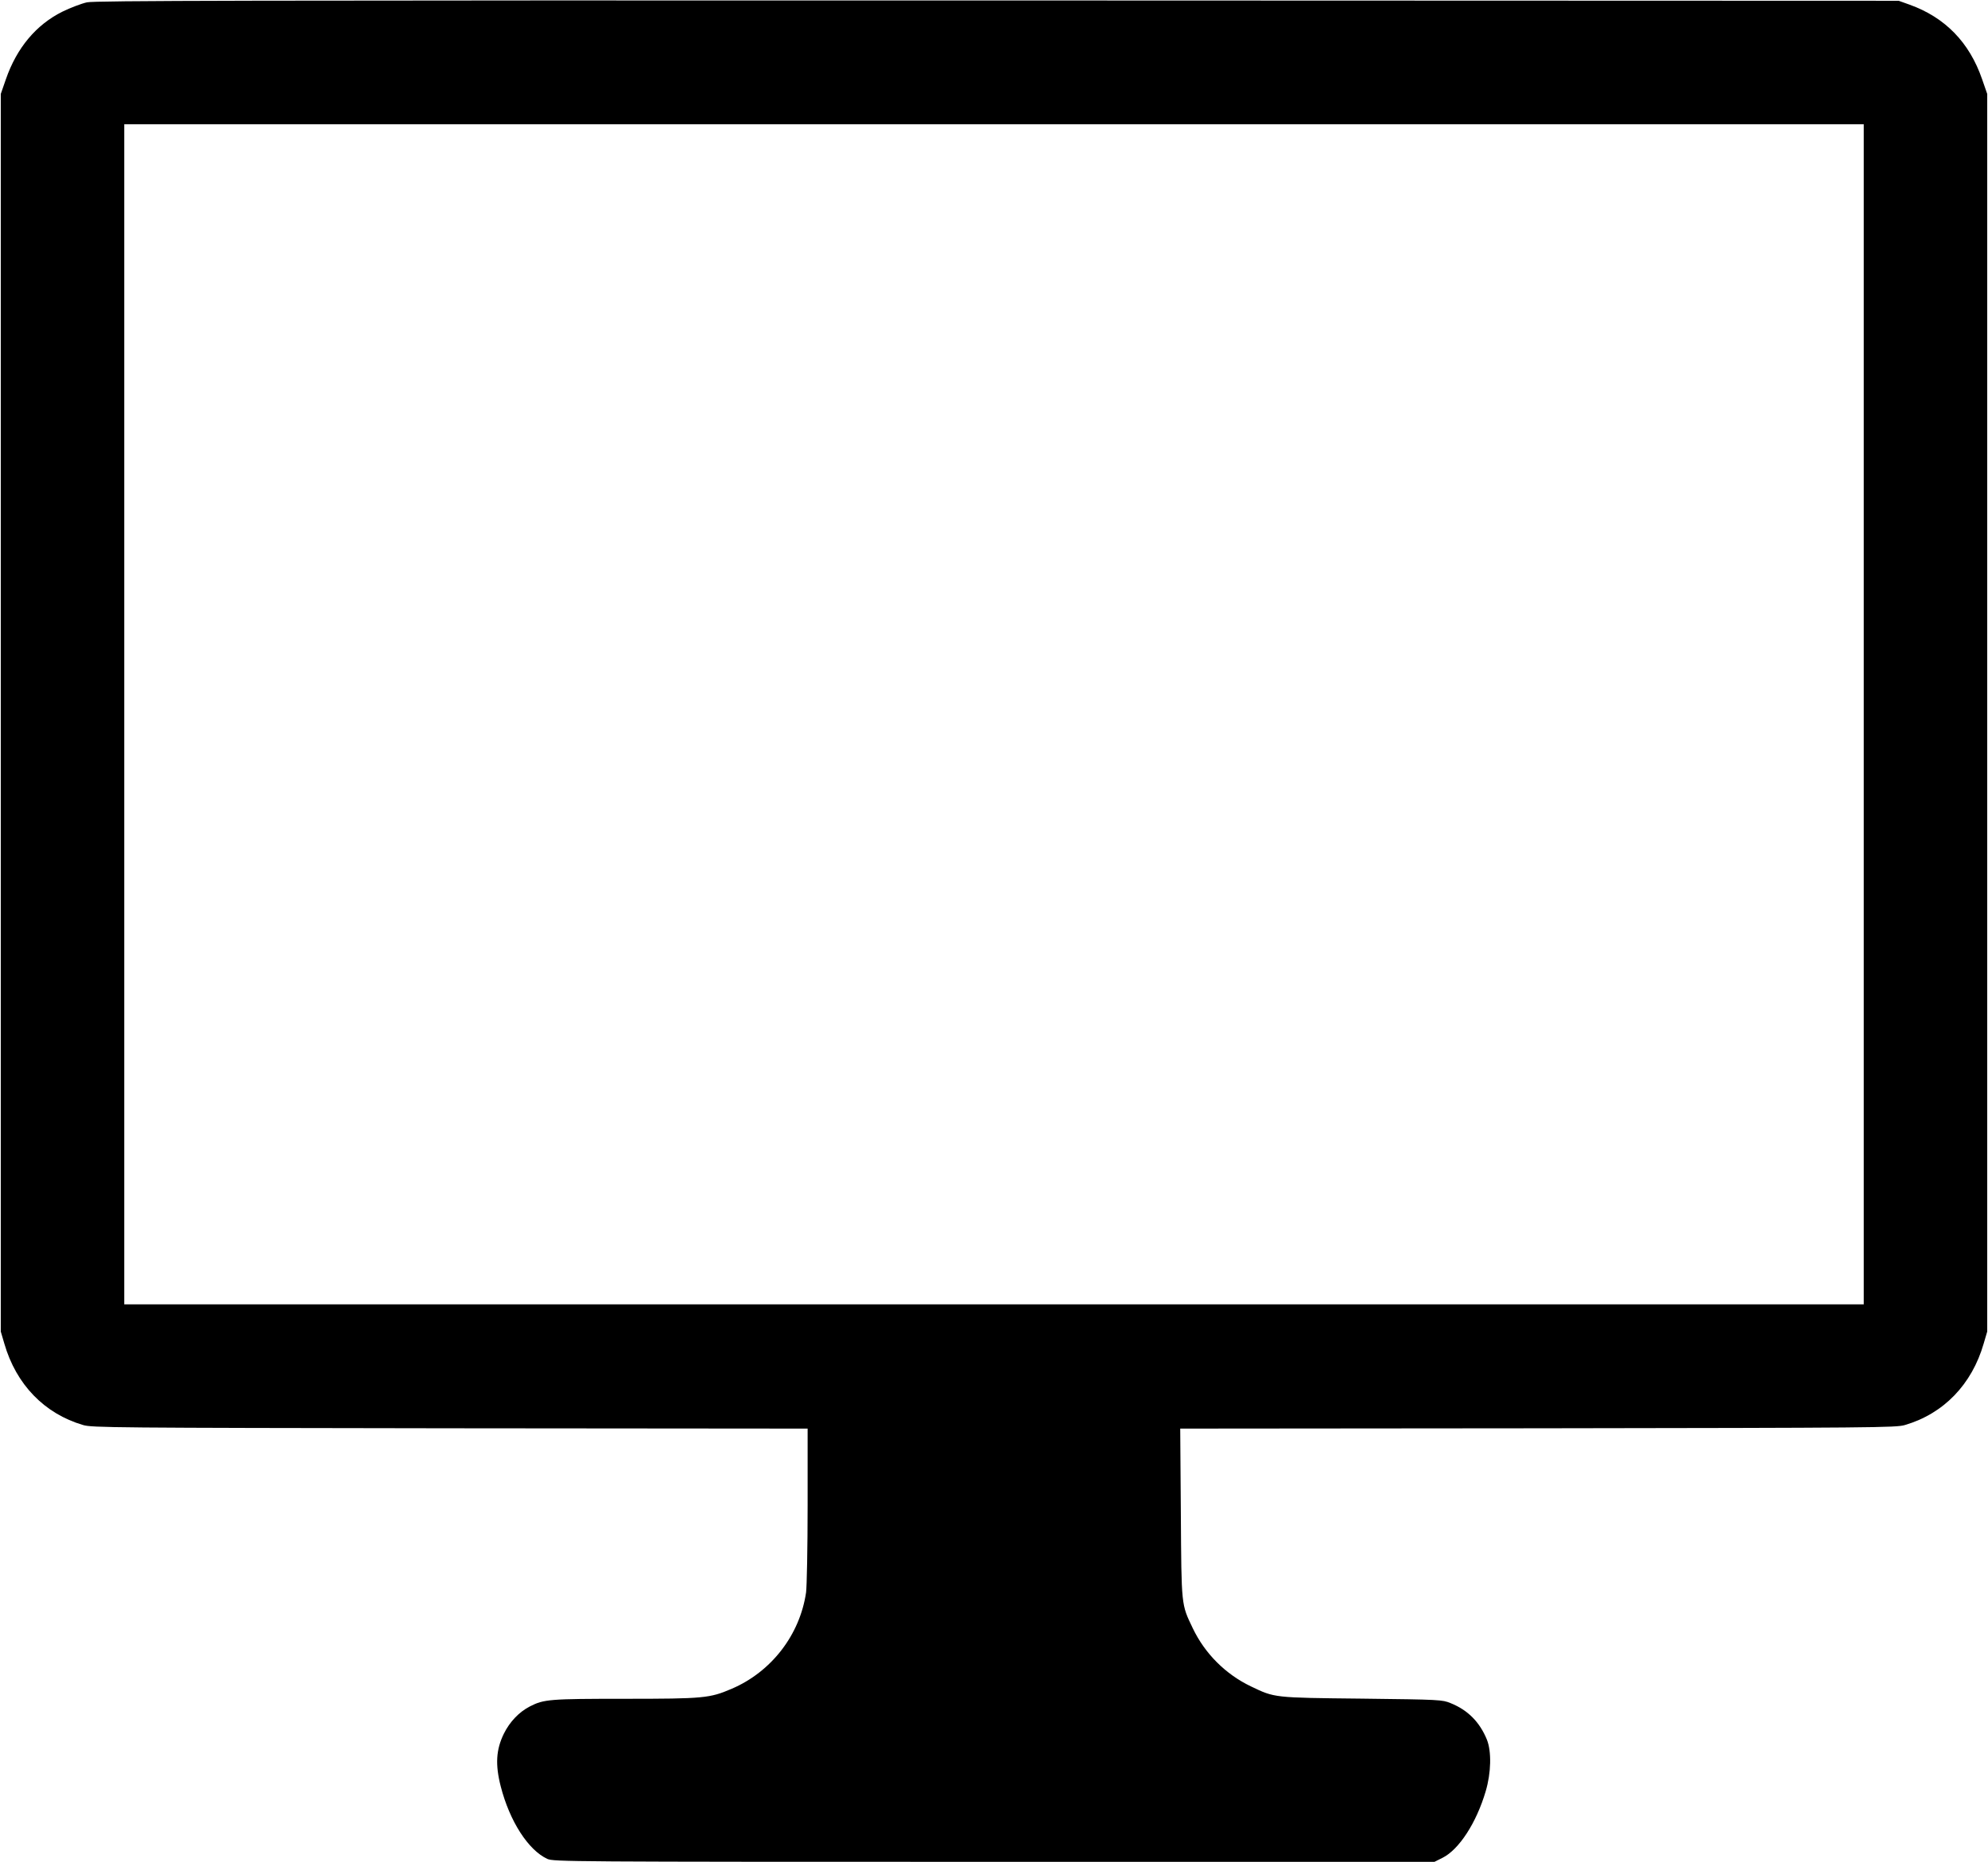 <?xml version="1.0" standalone="no"?>
<!DOCTYPE svg PUBLIC "-//W3C//DTD SVG 20010904//EN"
 "http://www.w3.org/TR/2001/REC-SVG-20010904/DTD/svg10.dtd">
<svg version="1.0" xmlns="http://www.w3.org/2000/svg"
 width="1280pt" height="1199pt" viewBox="0 0 1280 1199"
 preserveAspectRatio="xMidYMid meet">
<g transform="translate(0,1199) scale(0.1,-0.1)"
fill="#000000" stroke="none">
<path d="M560 11975 c-36 -8 -107 -35 -158 -60 -169 -84 -294 -233 -364 -435
l-33 -95 0 -3985 0 -3985 23 -78 c76 -263 258 -451 507 -524 56 -17 197 -18
2363 -21 l2302 -2 0 -493 c0 -276 -5 -523 -10 -562 -40 -274 -224 -512 -480
-621 -140 -60 -179 -64 -687 -64 -485 0 -521 -3 -611 -49 -70 -36 -130 -99
-168 -176 -50 -102 -56 -199 -20 -339 58 -226 178 -411 300 -467 40 -18 124
-19 2877 -19 l2835 0 52 26 c106 53 218 225 278 429 35 118 38 255 8 331 -46
113 -122 191 -234 236 -54 22 -66 23 -570 29 -573 6 -561 5 -716 79 -163 78
-296 211 -374 374 -75 157 -73 138 -77 743 l-4 543 2303 2 c2166 3 2307 4
2363 21 249 73 431 261 507 524 l23 78 0 3985 0 3985 -33 95 c-82 238 -239
398 -467 480 l-70 25 -5800 2 c-4928 1 -5810 -1 -5865 -12z m11440 -4585 l0
-3800 -5600 0 -5600 0 0 3800 0 3800 5600 0 5600 0 0 -3800z"/>
</g>
</svg>

